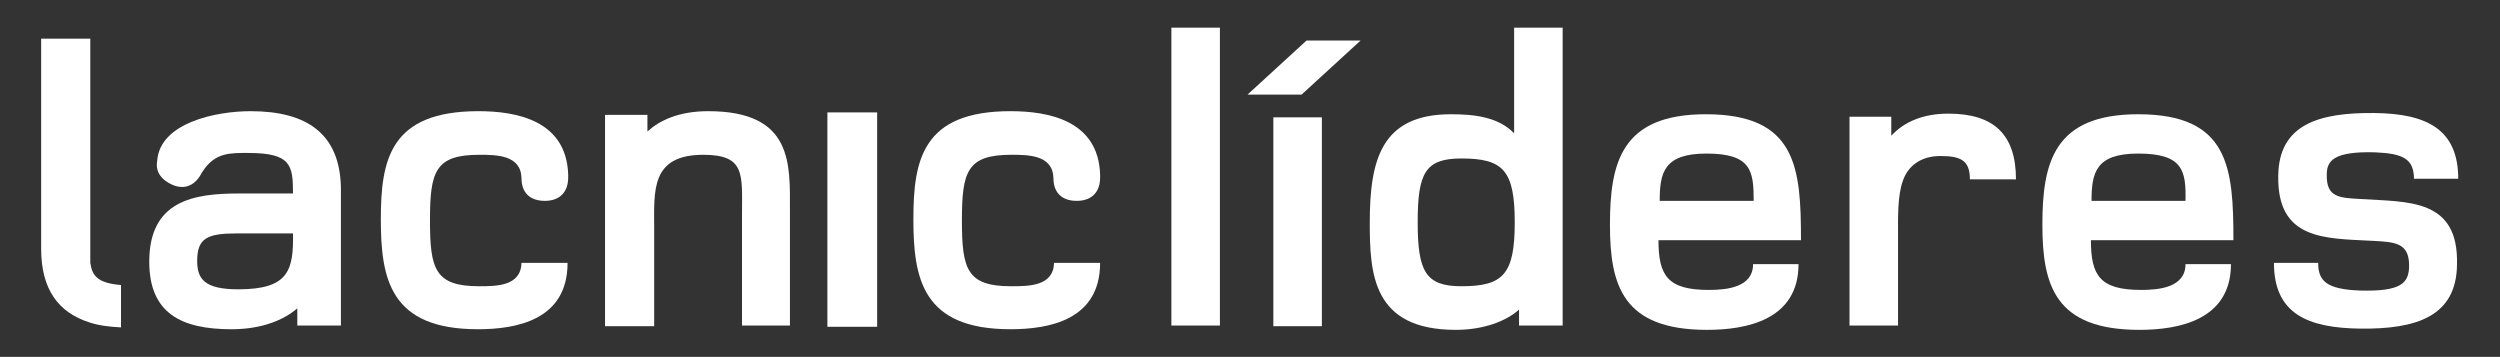 <?xml version="1.0" encoding="utf-8"?>
<!-- Generator: Adobe Illustrator 28.1.0, SVG Export Plug-In . SVG Version: 6.00 Build 0)  -->
<svg version="1.1" id="Capa_1" xmlns="http://www.w3.org/2000/svg" xmlns:xlink="http://www.w3.org/1999/xlink" x="0px" y="0px"
	 viewBox="0 0 407 58.1" style="enable-background:new 0 0 407 58.1;" xml:space="preserve">
<rect x="0" y="0" width="407" height="58.1" fill="#333333" stroke="none"/>
<style type="text/css">
	.st0{fill:#FFFFFF;}
</style>
<g>
	<g>
		<g>
			<path class="st0" d="M120.8,53.1V35c0-6.6,0.6-9.8-6.3-9.8c-8.6,0-8,5.9-8,11.9v16h-8V18.7h6.9v2.7c2-1.8,5.1-3.3,9.9-3.3
				c13.9,0,13.3,8.7,13.3,16.2v18.7H120.8z"/>
			<path class="st0" d="M40.8,18.1c-5.7,0-14.7,1.9-15.2,8c-0.3,1.5,0.3,2.8,1.9,3.7c2.1,1.2,4,0.7,5.2-1.4c0.1-0.2,0.2-0.4,0.3-0.5
				c2-3.1,4.5-3,7.4-3c7,0,7.3,2,7.3,6.6h-8.8c-7.3,0-14.6,1.1-14.6,11.1c0,8.4,5.2,11,13.4,11c4.9,0,8.5-1.5,10.7-3.4v2.8h7.1V30.7
				C55.4,21.8,50,18.1,40.8,18.1z M38.8,47.1c-5.4,0-6.7-1.6-6.7-4.6c0-3.7,1.6-4.5,6.4-4.5h9.2C47.8,44,47,47.1,38.8,47.1z"/>
			<path class="st0" d="M164.6,46.6c-7.2,0-8-2.8-8-10.7c0-7.9,0.8-10.7,8-10.7c2.8,0,6.8,0,6.9,3.8h0c0,2.3,1.3,3.7,3.8,3.7
				c2.4,0,3.8-1.4,3.8-3.8c0-0.2,0-0.4,0-0.5c-0.3-8.8-8.4-10.3-14.6-10.3c-14.3,0-15.8,7.9-15.8,17.6c0,9.7,1.5,17.9,15.8,17.9
				c6.3,0,14.6-1.5,14.6-10.8h-7.5C171.5,46.6,167.5,46.6,164.6,46.6z"/>
			<path class="st0" d="M134.7,53.1V18.3h8.1v34.9H134.7z"/>
			<path class="st0" d="M78,46.6c-7.2,0-8-2.8-8-10.7c0-7.9,0.8-10.7,8-10.7c2.8,0,6.8,0,6.9,3.8h0c0,2.3,1.3,3.7,3.8,3.7
				c2.4,0,3.8-1.4,3.8-3.8c0-0.2,0-0.4,0-0.5c-0.3-8.8-8.4-10.3-14.6-10.3C63.5,18.1,62,26,62,35.7c0,9.7,1.5,17.9,15.8,17.9
				c6.3,0,14.6-1.5,14.6-10.8h-7.5C84.8,46.6,80.8,46.6,78,46.6z"/>
			<g>
				<path class="st0" d="M14.7,42.8l0-36.5h-8l0,34.2c0,6.6,2.8,10.4,7.9,12c1.5,0.5,3.2,0.7,5.1,0.8v-6.9
					C15.9,46.1,15,44.9,14.7,42.8z"/>
			</g>
		</g>
	</g>
	<g>
		<path class="st0" d="M190.7,53.1V4.5h7.9v48.5H190.7z"/>
		<path class="st0" d="M211.9,15.4h-8.8l9.6-8.8h8.8L211.9,15.4z M207.3,53.1v-34h7.9v34H207.3z"/>
		<path class="st0" d="M247.3,53.1v-2.7c-2.1,1.9-5.8,3.3-10.3,3.3c-13.6,0-14-9.2-14-17.5c0-10.2,1.9-17.6,13.2-17.6
			c3.7,0,7.7,0.4,10.3,3.1V4.5h7.9v48.5H247.3z M237.9,25.8c-5.9,0-7.1,2.4-7.1,10.4s1.3,10.4,7.1,10.4c6.8,0,8.7-1.9,8.7-10.4
			S244.7,25.8,237.9,25.8z"/>
		<path class="st0" d="M270,39.1c0,5.8,1.5,8.1,8.2,8.1c2.9,0,7.2-0.4,7.2-4.2h7.4c0,9.1-8.5,10.7-14.9,10.7
			c-13.7,0-15.8-7.2-15.8-17.1c0-10.2,1.9-18,15.6-18c14.8,0,15.5,8.7,15.5,20.5H270z M277.8,25c-6.9,0-7.6,3.1-7.6,7.7h15.3
			C285.5,27.8,285.1,25,277.8,25z"/>
		<path class="st0" d="M320.7,29.2c0-3.1-1.5-3.8-4.8-3.8c-3.3,0-5.3,1.7-6.1,4c-0.9,2.4-0.8,6.2-0.8,8.8v14.8h-7.9v-34h6.8v3.1
			c2.2-2.4,5.4-3.6,9.3-3.6c7.3,0,11,3.3,11,10.7H320.7z"/>
		<path class="st0" d="M340.4,39.1c0,5.8,1.5,8.1,8.2,8.1c2.9,0,7.2-0.4,7.2-4.2h7.4c0,9.1-8.5,10.7-14.9,10.7
			c-13.7,0-15.8-7.2-15.8-17.1c0-10.2,1.9-18,15.6-18c14.8,0,15.5,8.7,15.5,20.5H340.4z M348.1,25c-6.9,0-7.6,3.1-7.6,7.7h15.3
			C355.9,27.8,355.4,25,348.1,25z"/>
		<path class="st0" d="M393,29.2c0-3.3-1.7-4.2-6.3-4.4c-6.8-0.2-7.9,1.4-7.9,3.6c-0.1,3.8,2.1,3.8,5.5,4c7.8,0.5,16-0.1,15.7,10.7
			c-0.1,8.4-6.6,10.5-15.7,10.4c-8.6-0.1-14.1-2.4-14.1-10.7h7.2c0,2.9,1.3,4.3,6.8,4.5c6.8,0.2,7.9-1.3,8-3.8
			c0.1-4-2.2-4.1-6.1-4.3c-7.6-0.4-15.4-0.1-15.2-10.6c0.1-8.4,6.7-10.3,15.7-10.2c8.4,0.1,13.6,2.6,13.6,10.7H393z"/>
	</g>
</g>
</svg>
